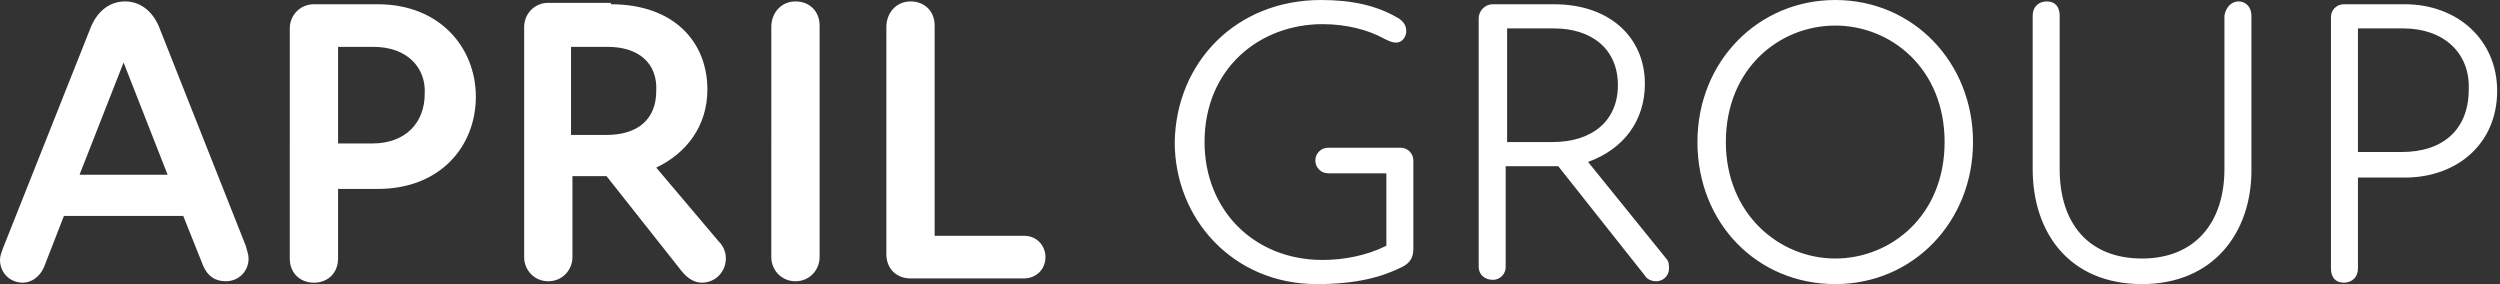 <?xml version="1.0" encoding="utf-8"?>
<!-- Generator: Adobe Illustrator 24.0.1, SVG Export Plug-In . SVG Version: 6.00 Build 0)  -->
<svg version="1.1" id="Layer_1" xmlns="http://www.w3.org/2000/svg" xmlns:xlink="http://www.w3.org/1999/xlink" x="0px" y="0px"
	 viewBox="0 0 176 20" style="enable-background:new 0 0 176 20;" xml:space="preserve">
<rect x="0" y="0" width="176" height="20" fill="#333333" stroke="none"/>
<style type="text/css">
	.st0{fill-rule:evenodd;clip-rule:evenodd;fill:#FFFFFF;}
</style>
<g>
	<path class="st0" d="M93,0c2.2,0,3.9,0.4,5.3,1.2C98.9,1.5,99,1.9,99,2.2c0,0.4-0.3,0.8-0.7,0.8c-0.3,0-0.5-0.1-0.9-0.3
		c-1.1-0.6-2.6-1-4.3-1c-4.4,0-8.3,3.1-8.3,8.3c0,4.8,3.5,8.3,8.3,8.3c1.5,0,3.1-0.3,4.5-1v-5.1h-4.1c-0.5,0-0.9-0.4-0.9-0.9
		c0-0.5,0.4-0.9,0.9-0.9h5.1c0.5,0,0.9,0.4,0.9,0.9v6.2c0,0.6-0.2,1-0.8,1.3c-1.4,0.7-3.2,1.2-6,1.2c-5.9,0-10-4.6-10-10
		C82.8,4.4,87,0,93,0z M129.2,0c5.5,0,9.7,4.4,9.7,10s-4.2,10-9.7,10c-5.5,0-9.7-4.3-9.7-10S123.8,0,129.2,0z M157.6,0.1
		c0.5,0,0.9,0.4,0.9,1V12c0,4.4-2.7,8-7.7,8c-5.1,0-7.7-3.6-7.7-8.1V1.1c0-0.6,0.4-1,1-1c0.6,0,0.9,0.4,0.9,1v10.8
		c0,3.9,2.1,6.3,5.8,6.3c3.7,0,5.8-2.5,5.8-6.3V1.1C156.7,0.5,157.1,0.1,157.6,0.1z M26.6,0.3c4.4,0,6.9,3.1,6.9,6.5
		c0,3.5-2.5,6.5-6.9,6.5h-2.8v4.9c0,1-0.7,1.7-1.7,1.7c-1,0-1.7-0.7-1.7-1.7V2c0-0.9,0.7-1.7,1.7-1.7H26.6z M43,0.3
		c4.5,0,6.8,2.7,6.8,6c0,2.6-1.5,4.5-3.6,5.5l4.4,5.2c0.3,0.3,0.5,0.7,0.5,1.2c0,0.9-0.7,1.7-1.7,1.7c-0.5,0-1-0.3-1.4-0.8l-5.3-6.7
		h-2.4v5.7c0,0.9-0.7,1.7-1.7,1.7c-1,0-1.7-0.8-1.7-1.7V1.9c0-0.9,0.7-1.7,1.7-1.7H43z M56,0.1c1,0,1.7,0.7,1.7,1.7v16.3
		c0,0.9-0.7,1.7-1.7,1.7c-1,0-1.7-0.8-1.7-1.7V1.9C54.3,0.9,55,0.1,56,0.1z M8.8,0.1c1,0,1.9,0.6,2.4,1.8l6.1,15.4
		c0.1,0.4,0.2,0.6,0.2,0.9c0,0.9-0.7,1.6-1.6,1.6c-0.8,0-1.3-0.4-1.6-1.1l-1.4-3.5H4.5l-1.4,3.6c-0.3,0.7-0.9,1.1-1.5,1.1
		c-0.9,0-1.6-0.7-1.6-1.6c0-0.3,0.1-0.5,0.2-0.8L6.4,1.9C6.9,0.7,7.8,0.1,8.8,0.1z M109.4,0.3c4,0,6.4,2.4,6.4,5.6
		c0,2.6-1.5,4.6-4,5.5l5.5,6.8c0.2,0.2,0.2,0.5,0.2,0.7c0,0.5-0.4,0.9-0.9,0.9c-0.4,0-0.7-0.2-0.8-0.4l-6.1-7.7h-3.7v7.1
		c0,0.5-0.4,0.9-0.9,0.9c-0.6,0-1-0.4-1-0.9V1.3c0-0.5,0.4-1,1-1H109.4z M166,0.3L166,0.3l3.3,0c3.7,0,6.5,2.5,6.5,6.1
		c0,3.7-2.8,6.1-6.5,6.1H166v6.4c0,0.6-0.4,1-1,1c-0.6,0-0.9-0.4-0.9-1V1.2c0-0.5,0.4-0.9,0.9-0.9H166z M64.1,0.1
		c1,0,1.7,0.7,1.7,1.7v14.8h6.3c0.9,0,1.5,0.7,1.5,1.5c0,0.9-0.7,1.5-1.5,1.5h-8c-1,0-1.7-0.7-1.7-1.7V1.9
		C62.4,0.9,63.1,0.1,64.1,0.1z M129.2,1.8c-3.9,0-7.7,3-7.7,8.2c0,5.1,3.8,8.2,7.7,8.2c3.9,0,7.7-3,7.7-8.2
		C136.9,4.8,133.1,1.8,129.2,1.8z M8.7,4.4L8.7,4.4l-3.1,7.9h6.2L8.7,4.4z M169.2,2H166v8.7h3.1c2.9,0,4.7-1.6,4.7-4.4
		C173.9,3.7,172,2,169.2,2z M26.3,3.3h-2.5v6.8h2.4c2.4,0,3.7-1.5,3.7-3.5C30,4.8,28.7,3.3,26.3,3.3z M109.4,2h-3.3v8h3.2
		c2.8,0,4.6-1.5,4.6-4C113.9,3.4,112,2,109.4,2z M42.8,3.3h-2.6v6.2h2.5c2.2,0,3.5-1.1,3.5-3.1C46.3,4.4,44.9,3.3,42.8,3.3z"/>
</g>
</svg>
